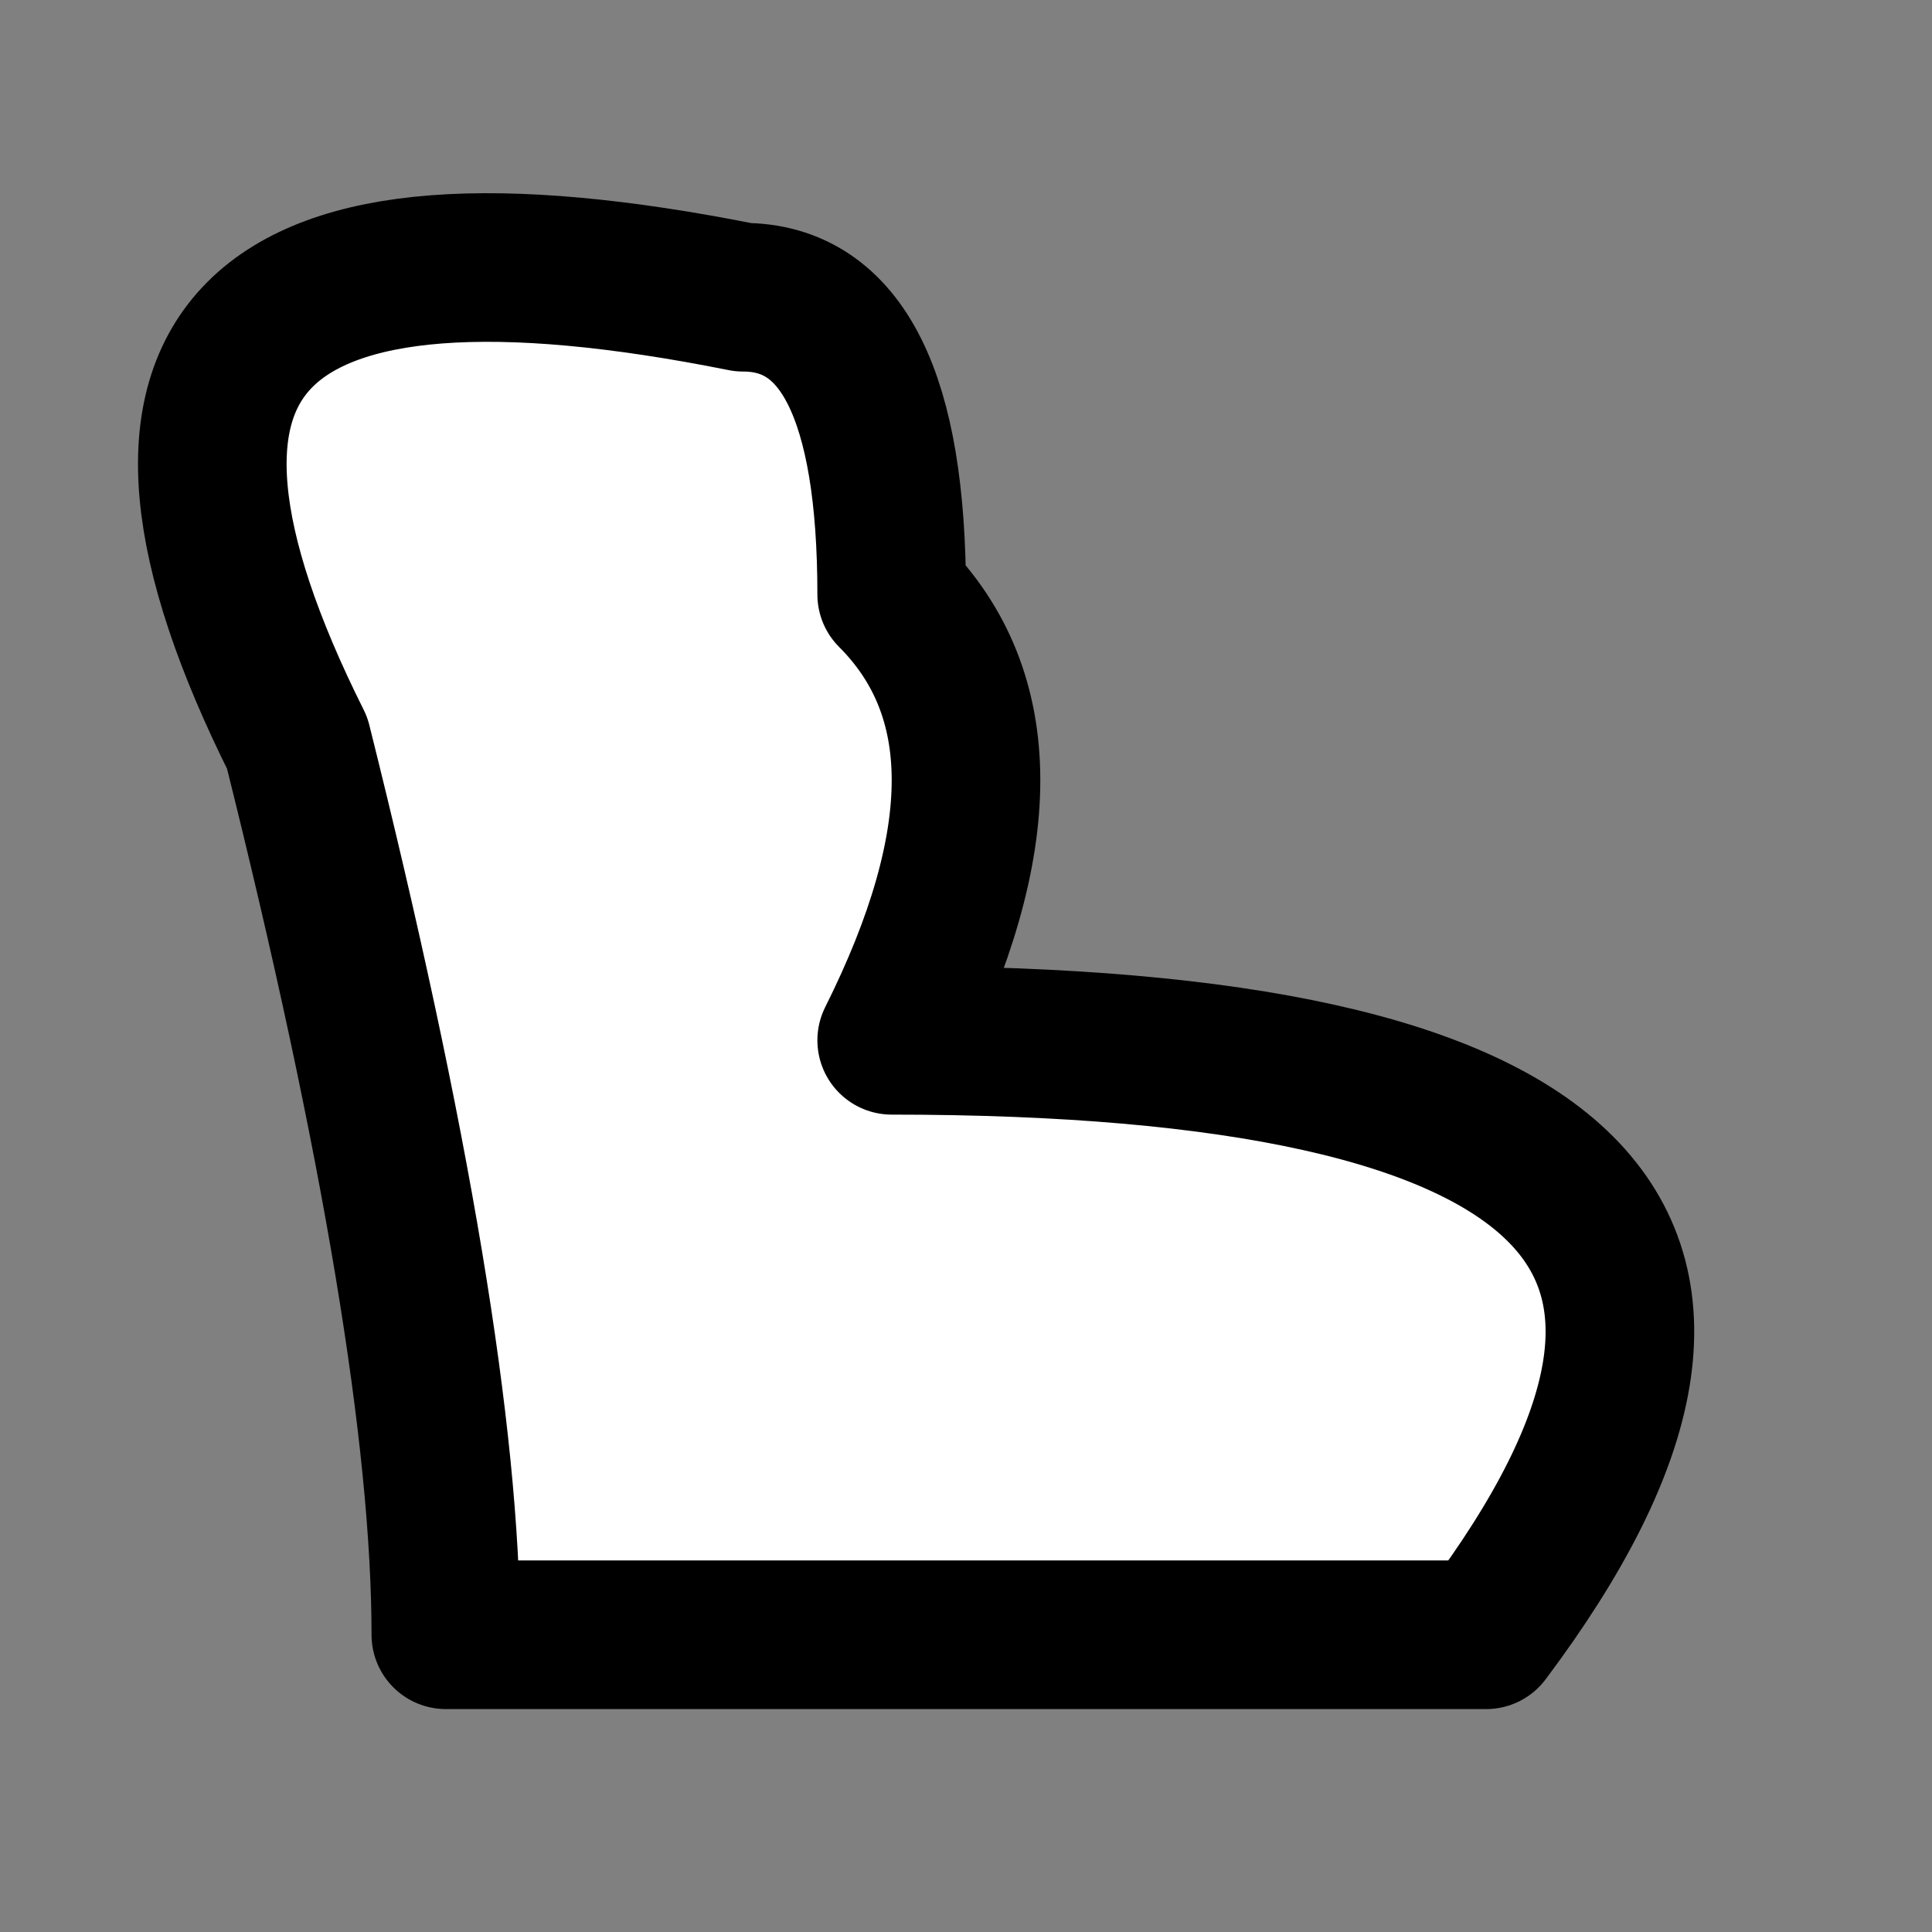 <?xml version="1.0" encoding="UTF-8" standalone="no"?>
<svg xmlns:xlink="http://www.w3.org/1999/xlink" height="0.65px" width="0.65px" xmlns="http://www.w3.org/2000/svg">
  <rect width="100%" height="100%" fill="#808080" stroke="none"/>
  <g transform="matrix(1.0, 0.0, 0.0, 1.0, 0.05, 0.05)">
    <path d="M0.25 0.15 Q0.3 0.2 0.25 0.3 0.6 0.3 0.45 0.5 0.35 0.5 0.1 0.5 0.1 0.4 0.05 0.2 -0.05 0.0 0.2 0.05 0.25 0.05 0.25 0.15" fill="#ffffff" fill-rule="evenodd" stroke="none"/>
    <path d="M0.25 0.15 Q0.25 0.05 0.2 0.05 -0.05 0.0 0.05 0.2 0.1 0.4 0.1 0.5 0.35 0.5 0.45 0.5 0.6 0.3 0.25 0.3 0.3 0.2 0.25 0.15 Z" fill="none" stroke="#000000" stroke-linecap="round" stroke-linejoin="round" stroke-width="0.05"/>
  </g>
</svg>
